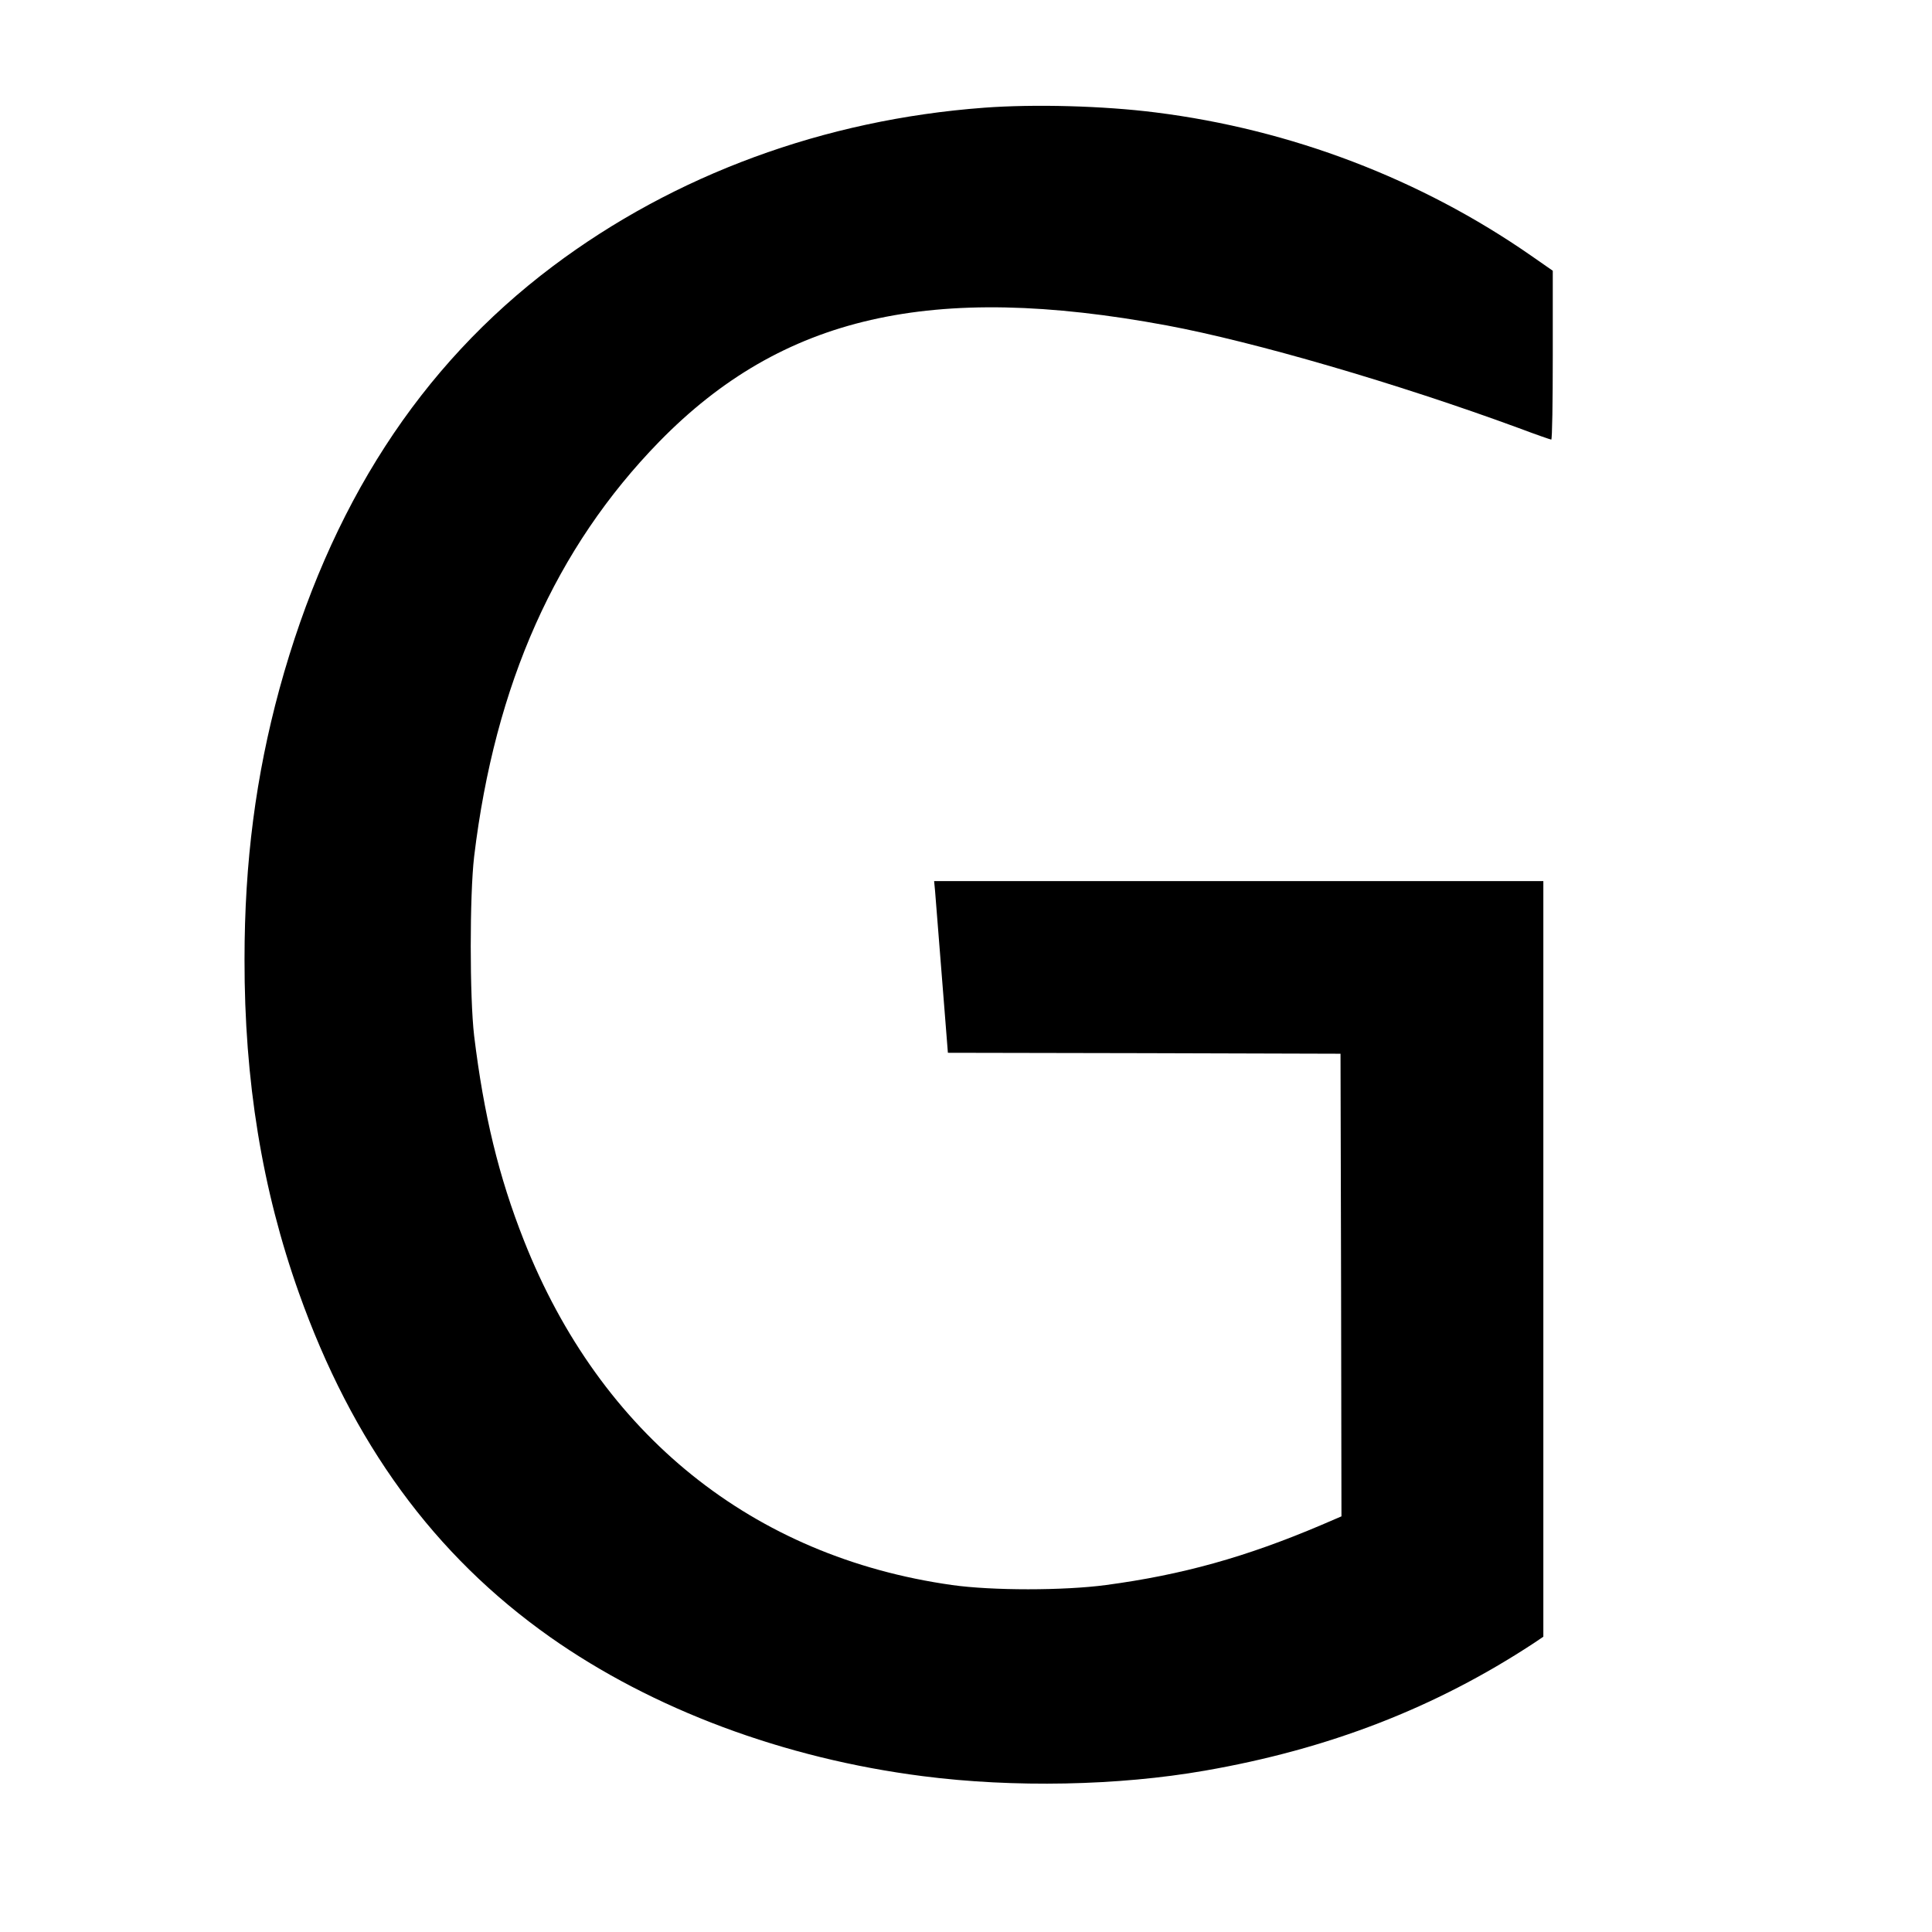 <?xml version="1.0" standalone="no"?>
<!DOCTYPE svg PUBLIC "-//W3C//DTD SVG 20010904//EN"
 "http://www.w3.org/TR/2001/REC-SVG-20010904/DTD/svg10.dtd">
<svg version="1.0" xmlns="http://www.w3.org/2000/svg"
 width="1024pt" height="1024pt" viewBox="0 0 1024 1024"
 preserveAspectRatio="xMidYMid meet">
<g transform="translate(0,1024) scale(0.1,-0.1)"
fill="#000000" stroke="none">
<path d="M5215 9669 c-846 -63 -1640 -355 -2286 -841 -703 -529 -1182 -1269
-1448 -2240 -125 -460 -185 -916 -185 -1433 -1 -643 93 -1219 288 -1767 283
-796 717 -1391 1332 -1825 544 -383 1239 -643 1975 -737 481 -62 1036 -51
1494 29 657 114 1222 333 1743 675 l52 35 0 2002 0 2003 -1614 0 -1615 0 5
-52 c18 -224 35 -437 50 -630 l18 -228 1041 -2 1040 -3 3 -1226 2 -1226 -107
-46 c-400 -170 -737 -264 -1141 -318 -224 -30 -605 -30 -816 0 -1057 149
-1863 798 -2269 1826 -134 339 -213 667 -264 1085 -24 205 -24 745 0 950 110
914 432 1636 981 2199 652 667 1443 848 2691 616 465 -87 1220 -307 1865 -544
90 -34 168 -61 172 -61 5 0 8 201 8 448 l0 447 -115 80 c-584 406 -1272 669
-1990 759 -276 35 -642 45 -910 25z"/>
</g>
</svg>
